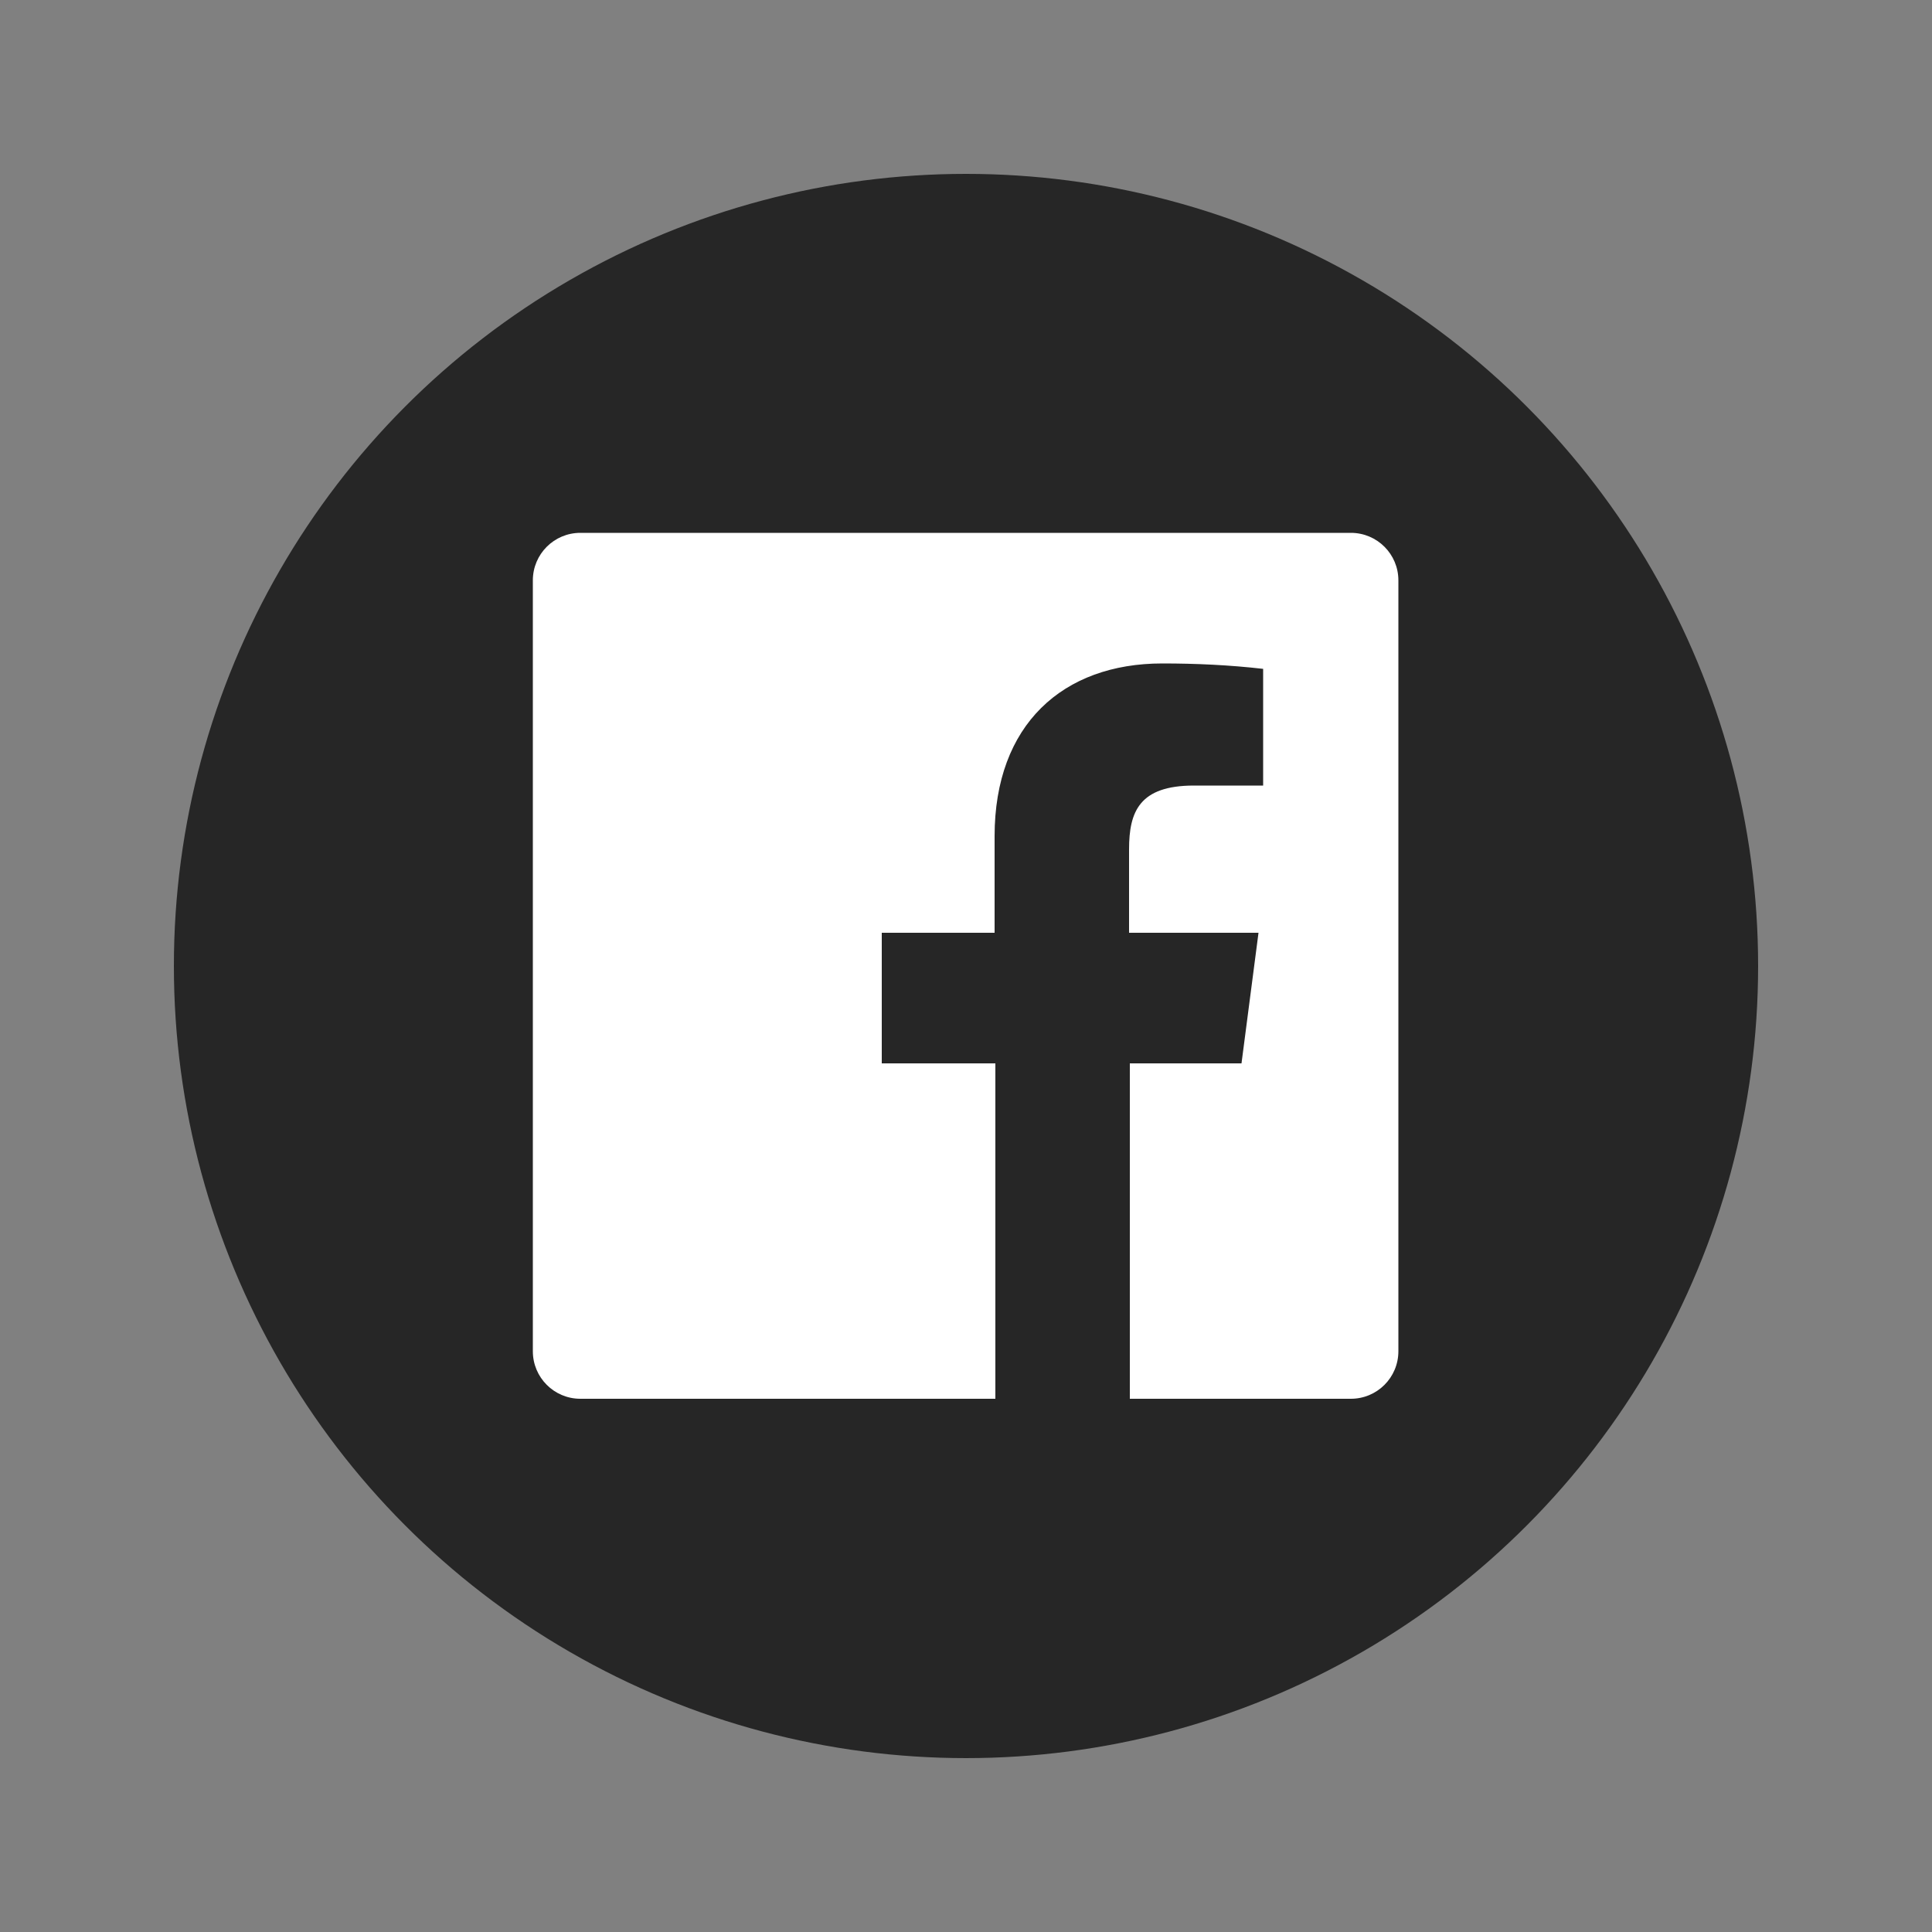 <?xml version="1.0" encoding="UTF-8"?>
<svg id="Layer_1" data-name="Layer 1" xmlns="http://www.w3.org/2000/svg" viewBox="0 0 50 50">
  <rect x="0" y="0" width="50" height="50" fill="#808080" stroke="none"/>
  <defs>
    <style>
      .cls-1 {
        fill: #fff;
      }

      .cls-2 {
        fill: #262626;
      }
    </style>
  </defs>
  <g id="Facebook-7">
    <circle id="back-68" class="cls-2" cx="25" cy="25" r="20.5"/>
    <path id="Facebook-8" class="cls-1" d="M34.98,13.79H15.02c-.68,0-1.23.55-1.23,1.23v19.95c0,.68.55,1.23,1.23,1.23h10.74v-8.68h-2.94v-3.38h2.92v-2.5c0-2.89,1.77-4.47,4.34-4.47.87,0,1.74.04,2.61.14v3.02h-1.79c-1.41,0-1.68.67-1.68,1.65v2.16h3.35l-.44,3.38h-2.89v8.68h5.72c.68,0,1.23-.55,1.23-1.23V15.02c0-.68-.55-1.23-1.23-1.23Z"/>
  </g>
</svg>
